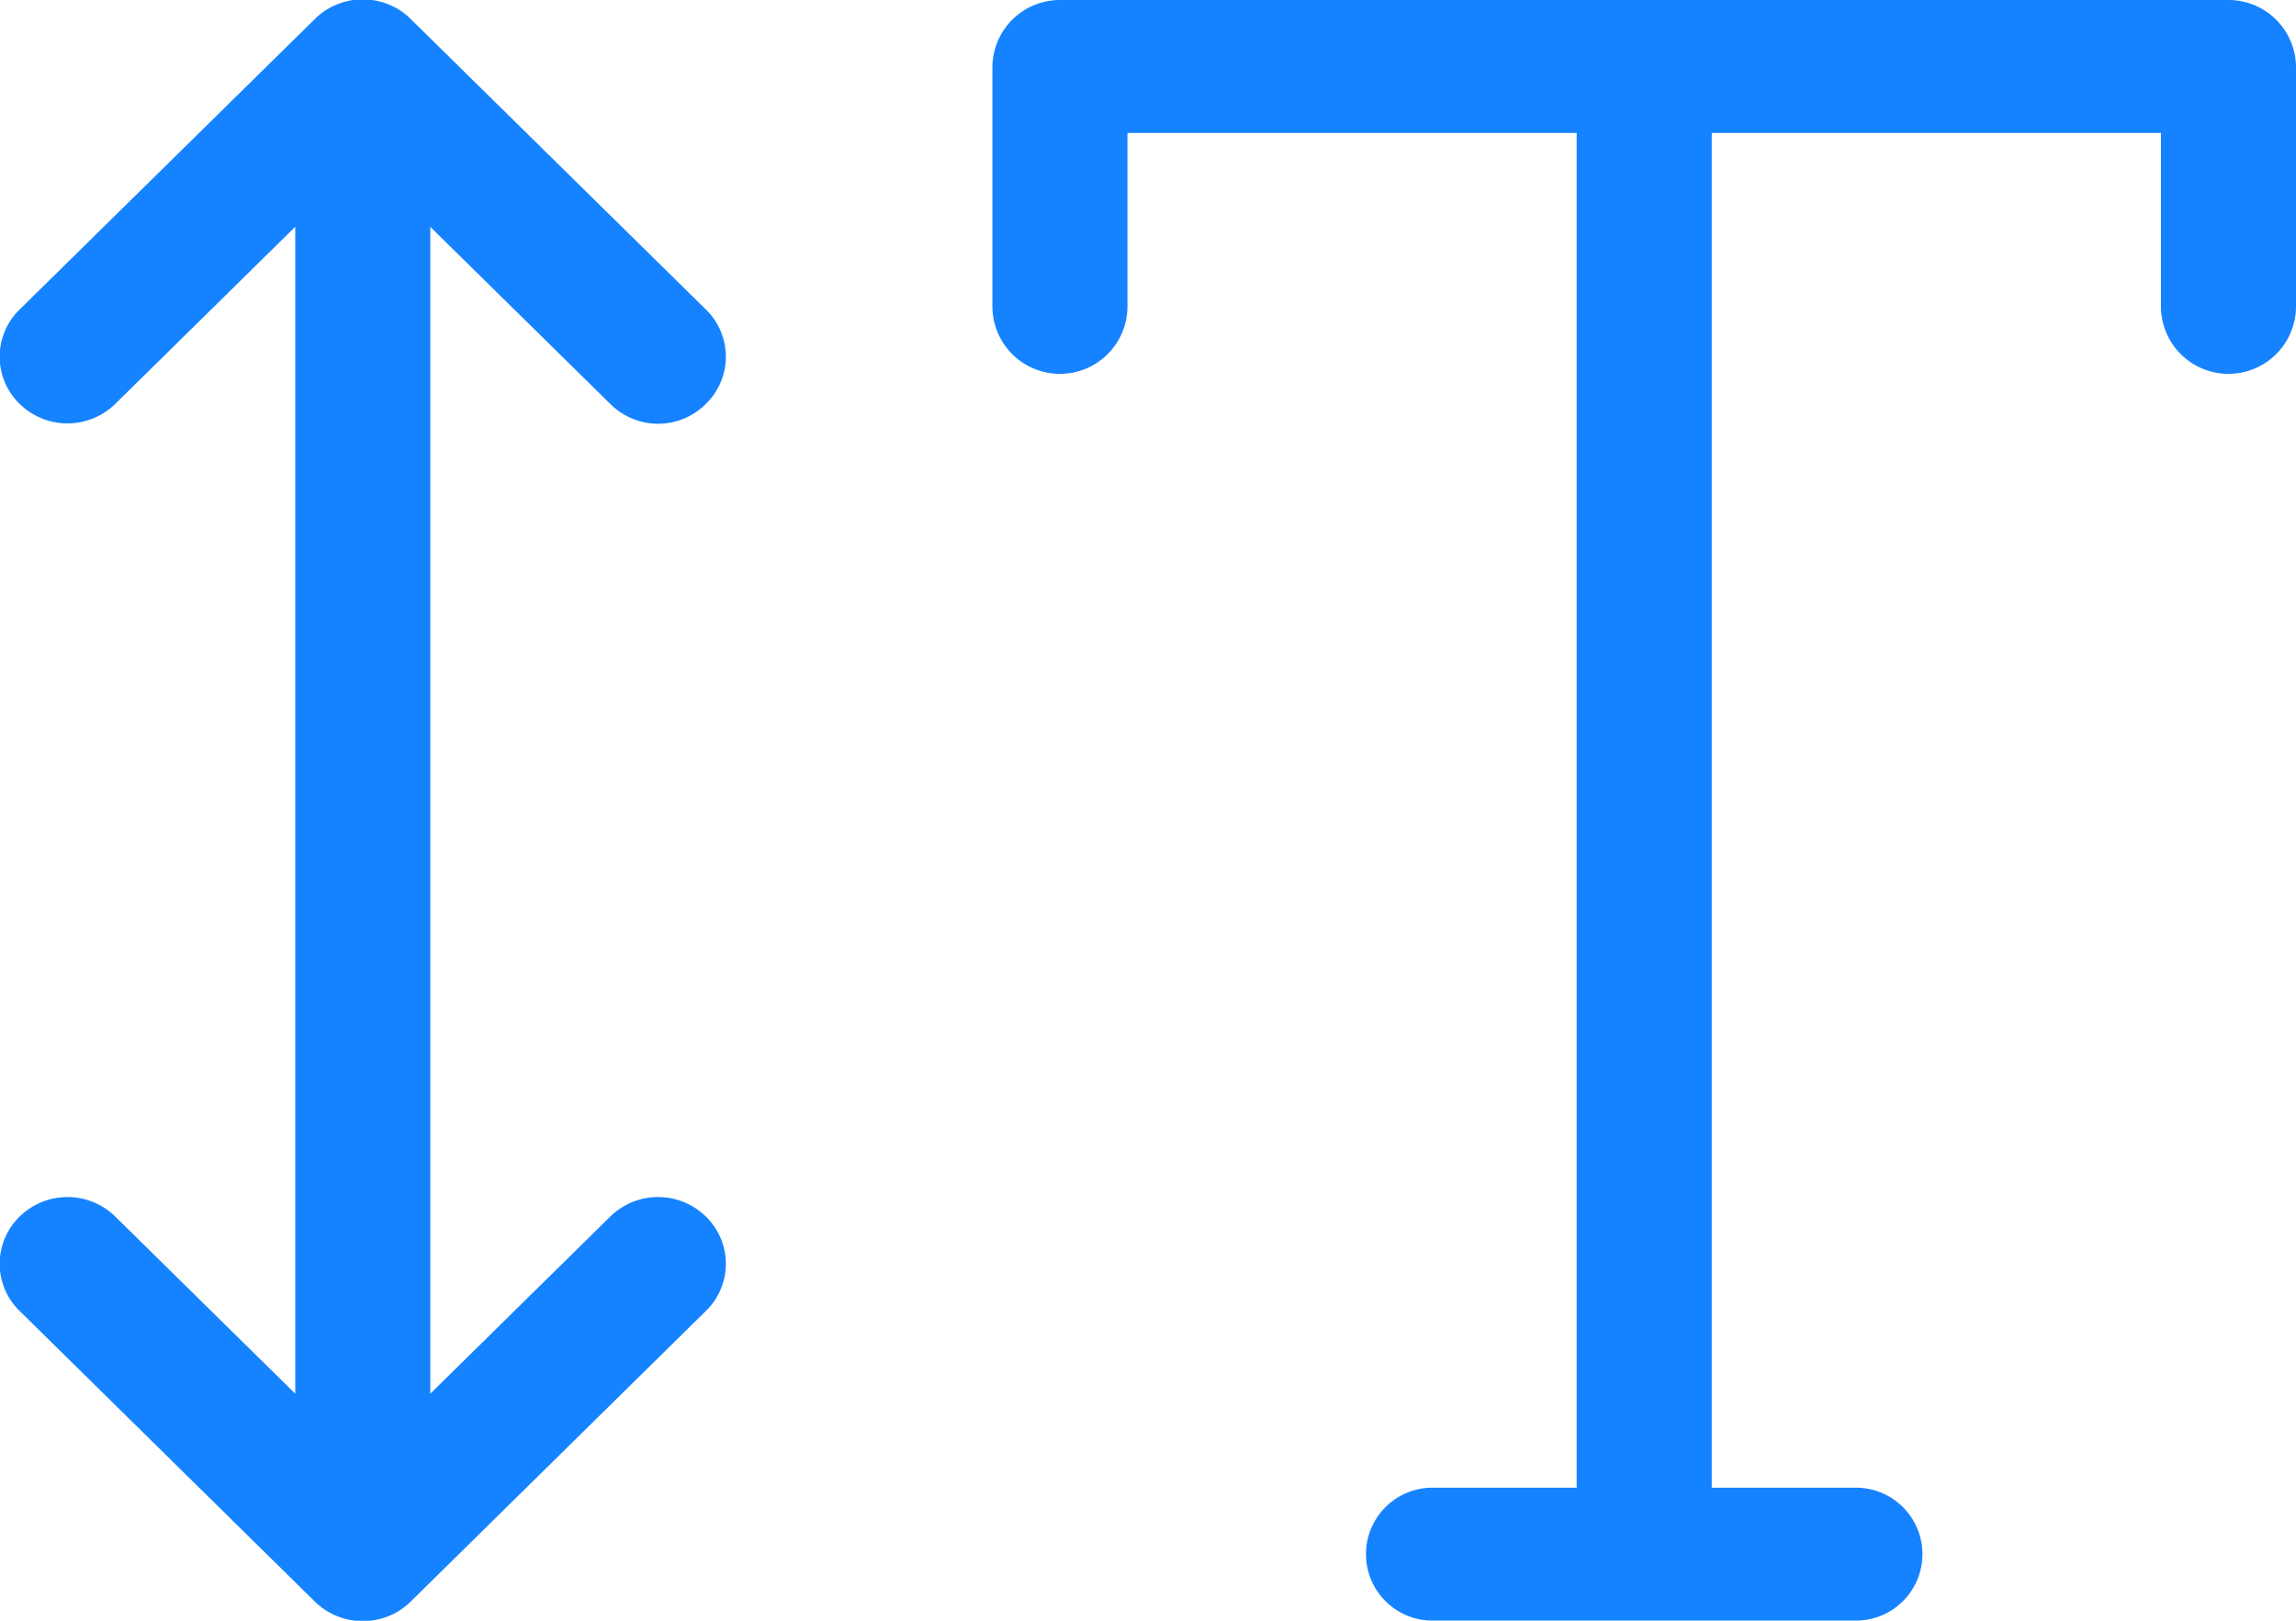 <svg xmlns="http://www.w3.org/2000/svg" xmlns:xlink="http://www.w3.org/1999/xlink" width="17" height="12" viewBox="0 0 17 12">
  <defs>
    <clipPath id="clip-upside_down">
      <rect width="17" height="12"/>
    </clipPath>
  </defs>
  <g id="upside_down" data-name="upside down" clip-path="url(#clip-upside_down)">
    <g id="Group_1" data-name="Group 1" transform="translate(-52.809 -66.769)">
      <path id="Path_2" data-name="Path 2" d="M69.309,66.769H60.657a.5.5,0,0,0-.5.492v1.776a.5.5,0,0,0,1,0V67.753h3.326V77.784H63.415a.492.492,0,1,0,0,.984h3.136a.492.492,0,1,0,0-.984H65.483V67.753h3.326v1.284a.5.5,0,0,0,1,0V67.261A.5.5,0,0,0,69.309,66.769Z" fill="#1583ff"/>
      <path id="Path_3" data-name="Path 3" d="M55.995,72.435V68.449l1.333,1.311a.5.5,0,0,0,.707,0,.487.487,0,0,0,0-.7l-2.186-2.151a.477.477,0,0,0-.163-.107.5.5,0,0,0-.382,0,.487.487,0,0,0-.163.107l-2.186,2.151a.487.487,0,0,0,0,.7.506.506,0,0,0,.707,0l1.333-1.312v8.64l-1.333-1.312a.506.506,0,0,0-.707,0,.487.487,0,0,0,0,.7l2.186,2.152a.5.5,0,0,0,.162.106.506.506,0,0,0,.192.038.515.515,0,0,0,.193-.038.491.491,0,0,0,.161-.106l2.186-2.152a.487.487,0,0,0,0-.7.506.506,0,0,0-.707,0l-1.333,1.312V72.435Z" fill="#1583ff"/>
    </g>
  </g>
</svg>
